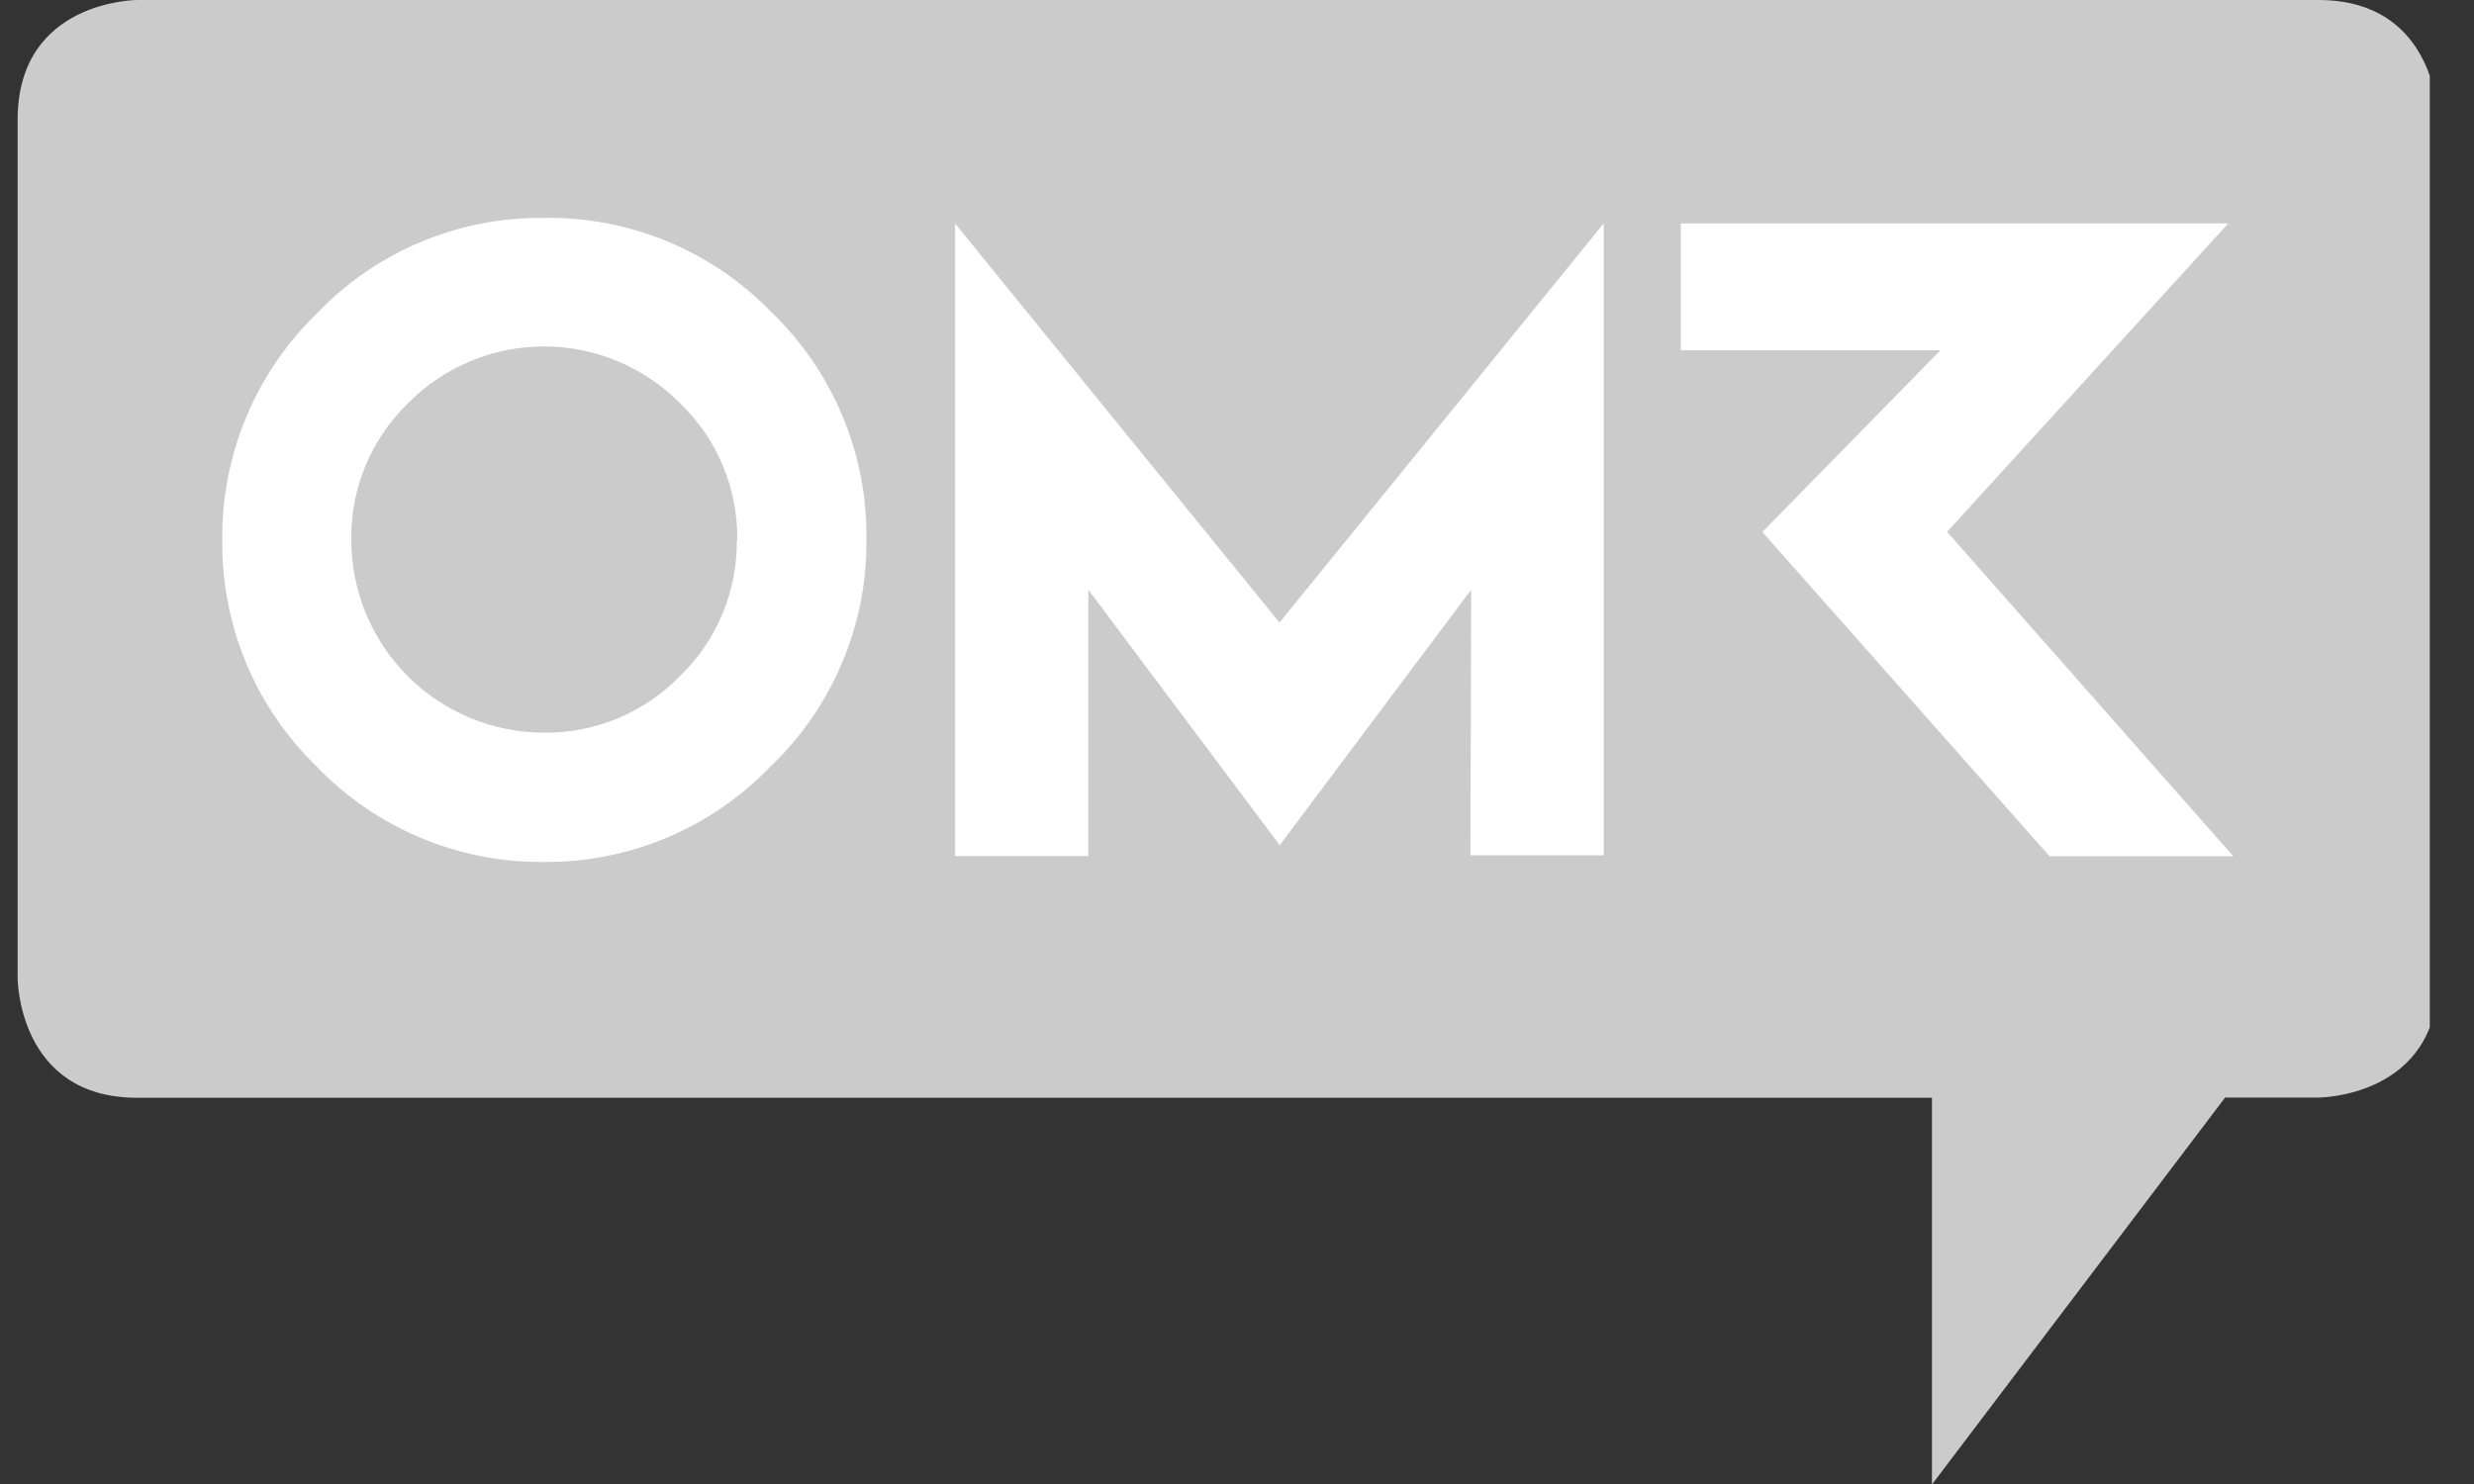 <svg width="40" height="24" viewBox="0 0 40 24" fill="none" xmlns="http://www.w3.org/2000/svg">
<rect x="0" y="0" width="40" height="24" fill="#333333" stroke="none"/>
<g clip-path="url(#clip0_2083_6097)">
<g clip-path="url(#clip1_2083_6097)">
<path d="M39.419 15.818V1.936C39.419 1.936 39.419 0 37.484 0H2.22C2.22 0 0.285 0 0.285 1.936V15.818C0.285 15.818 0.285 17.754 2.22 17.754H31.236V24.008L35.976 17.75H37.488C37.488 17.75 39.423 17.75 39.423 15.814" fill="#CBCBCB"/>
<path d="M11.912 8.728C11.918 9.14 11.84 9.548 11.681 9.928C11.523 10.308 11.288 10.651 10.992 10.935C10.706 11.229 10.364 11.461 9.986 11.618C9.609 11.775 9.203 11.854 8.794 11.849C7.968 11.848 7.175 11.519 6.591 10.934C6.007 10.349 5.679 9.555 5.679 8.728C5.674 8.318 5.752 7.911 5.909 7.533C6.066 7.154 6.299 6.811 6.593 6.525C6.88 6.233 7.224 6.001 7.602 5.843C7.98 5.684 8.386 5.603 8.796 5.603C9.206 5.603 9.612 5.684 9.99 5.843C10.368 6.001 10.711 6.233 10.999 6.525C11.295 6.81 11.529 7.152 11.687 7.531C11.846 7.91 11.925 8.318 11.92 8.728M12.462 12.392C12.958 11.917 13.351 11.346 13.617 10.713C13.884 10.08 14.017 9.399 14.009 8.713C14.016 8.027 13.883 7.347 13.616 6.715C13.35 6.083 12.957 5.512 12.462 5.038C11.986 4.549 11.415 4.162 10.784 3.902C10.153 3.642 9.476 3.513 8.794 3.524C8.108 3.516 7.428 3.65 6.795 3.916C6.163 4.183 5.592 4.576 5.119 5.073C4.628 5.55 4.24 6.121 3.978 6.753C3.716 7.385 3.585 8.064 3.594 8.748C3.588 9.426 3.719 10.1 3.981 10.726C4.242 11.352 4.628 11.919 5.115 12.392C5.59 12.887 6.161 13.28 6.794 13.547C7.427 13.813 8.108 13.947 8.794 13.94C9.478 13.946 10.157 13.811 10.787 13.545C11.418 13.278 11.988 12.886 12.462 12.392ZM23.774 13.832H25.929V3.613L20.687 10.068L15.441 3.613V13.844H17.596V9.538L20.691 13.669L23.786 9.538L23.774 13.832ZM31.481 8.601L36.027 3.613H27.175V5.665H31.373L28.494 8.604L33.137 13.847H36.108L31.481 8.601Z" fill="white"/>
</g>
</g>
<defs>
<clipPath id="clip0_2083_6097">
<rect width="39" height="24" fill="white" transform="translate(0.285)"/>
</clipPath>
<clipPath id="clip1_2083_6097">
<rect width="39.134" height="24" fill="white" transform="translate(0.285)"/>
</clipPath>
</defs>
</svg>
